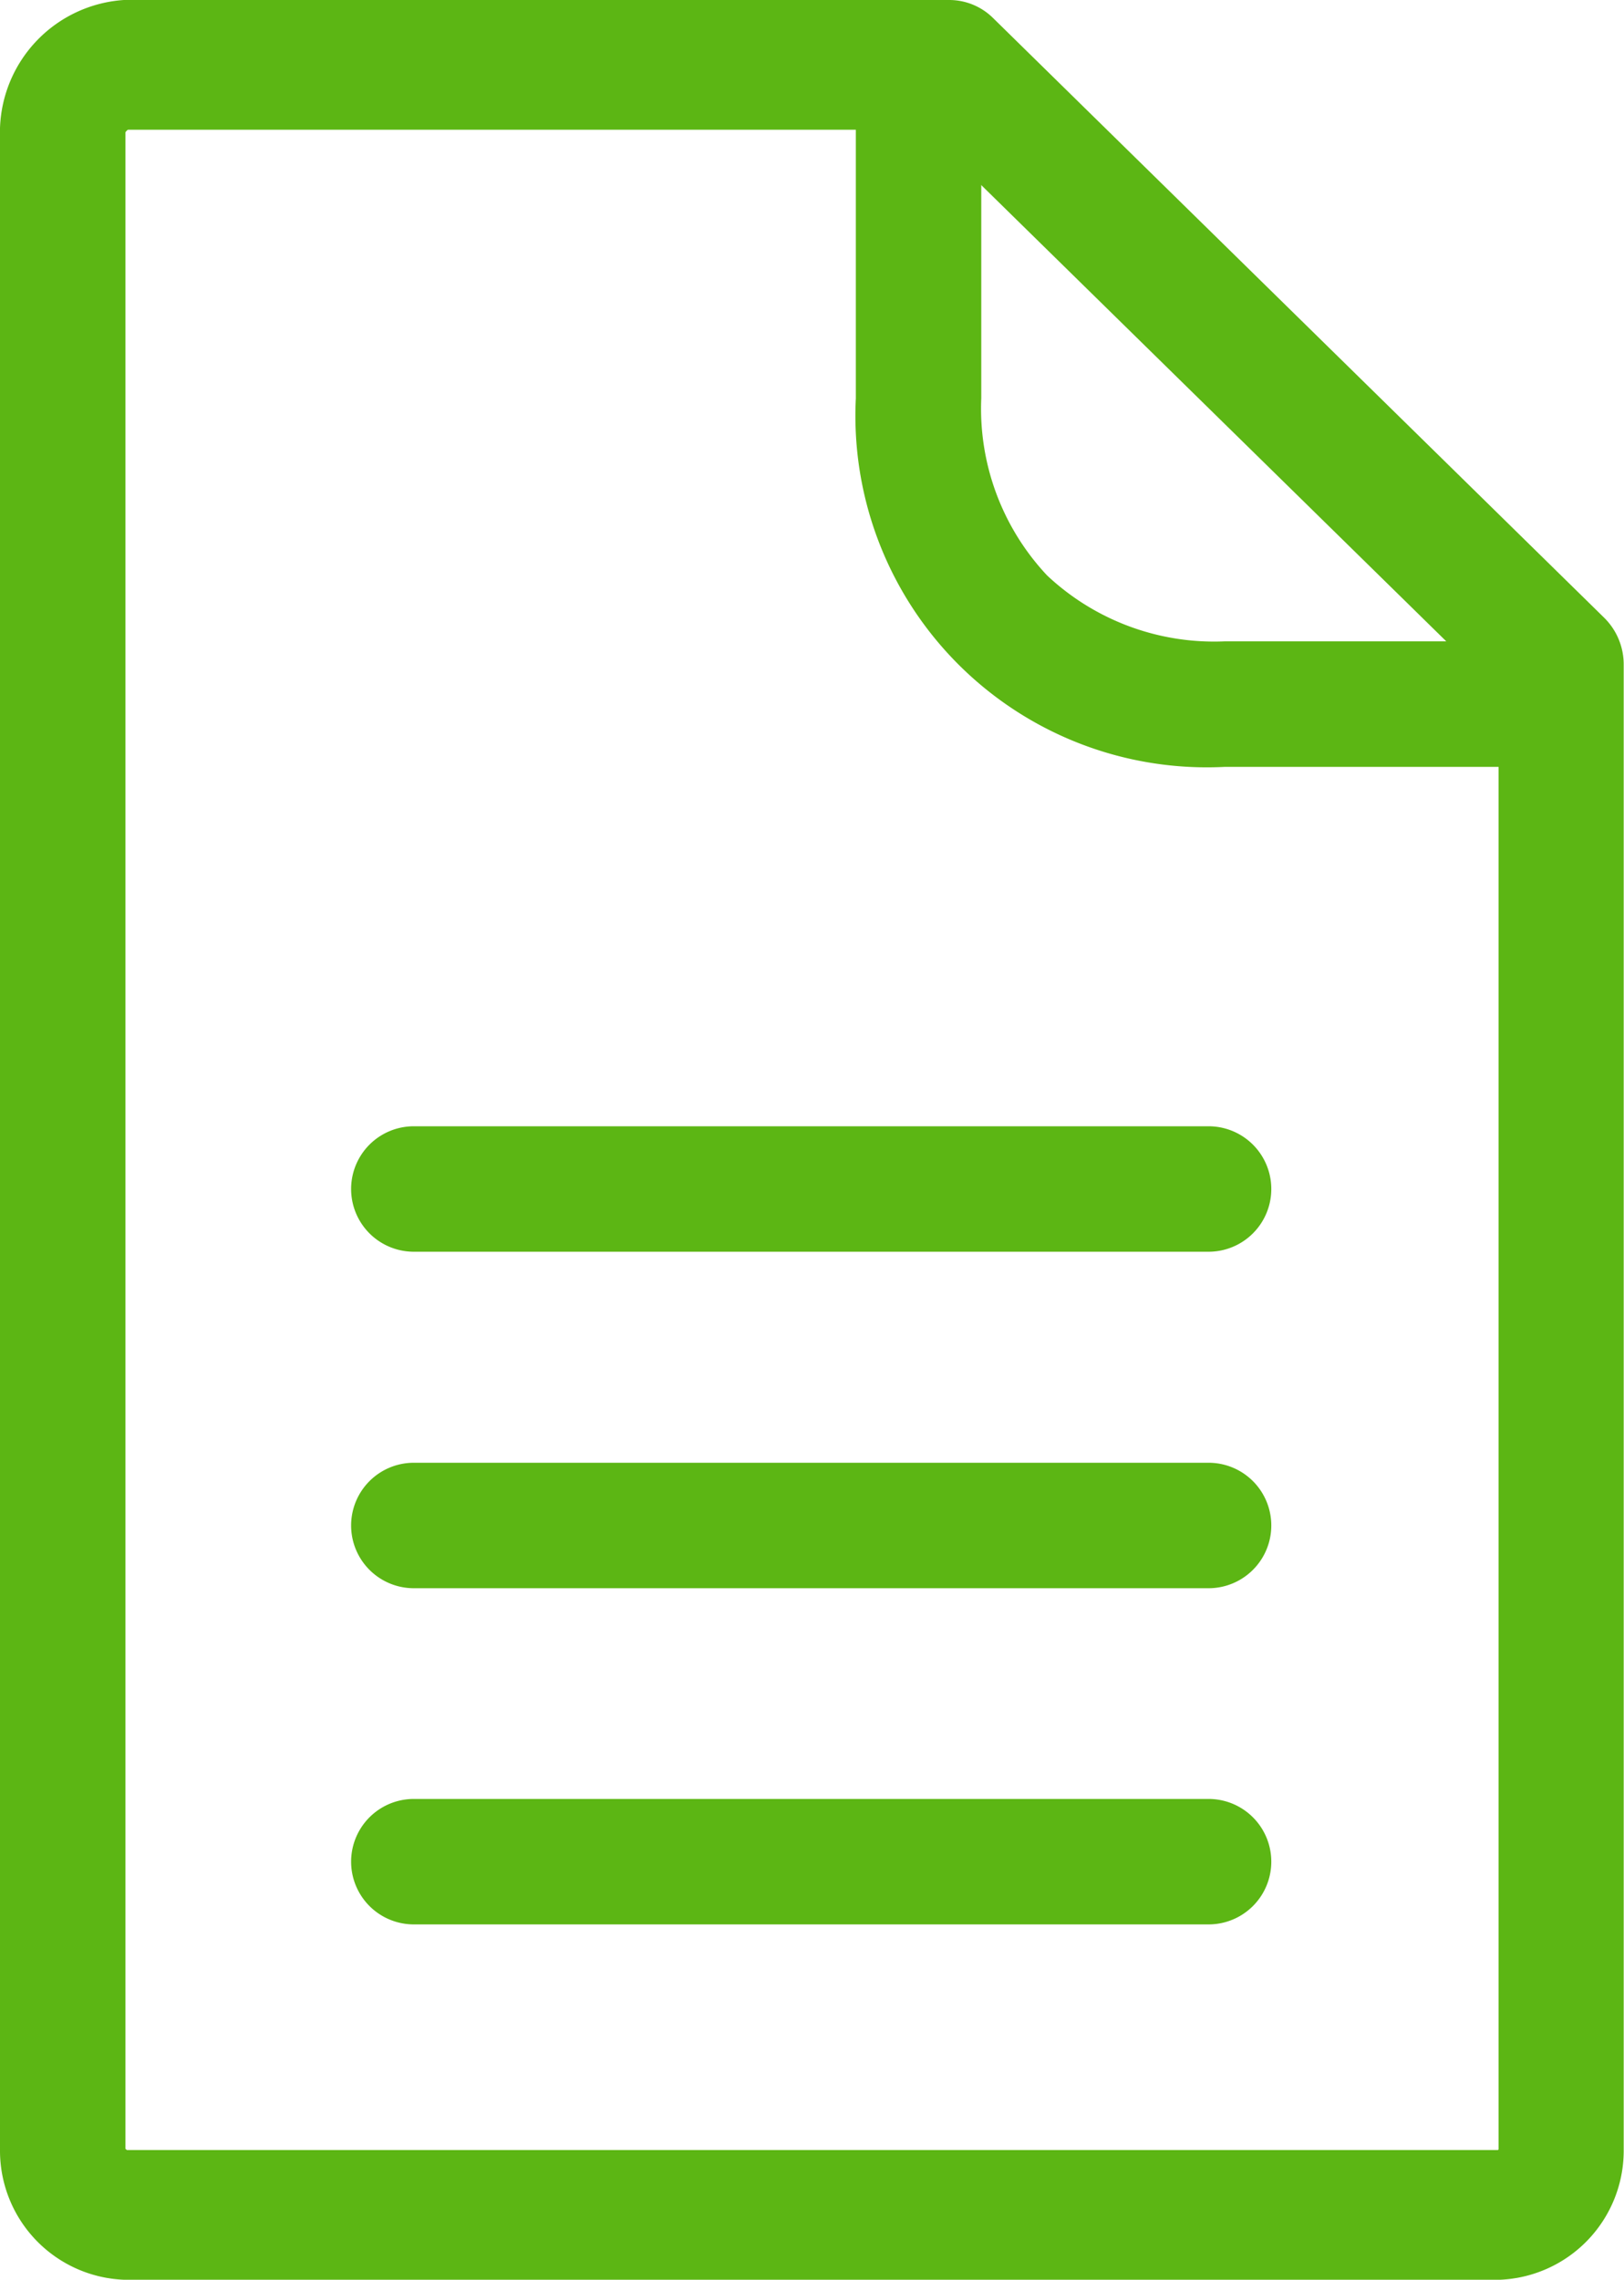 <svg xmlns="http://www.w3.org/2000/svg" width="21.376" height="30" viewBox="0 0 21.376 30">
  <g id="Factura_Icono" transform="translate(-504.575 -1260)">
    <path id="Trazado_1066" data-name="Trazado 1066" d="M374.272,19.2h-4.024a4.626,4.626,0,0,1-4.849-4.849V10.325a.825.825,0,0,1,1.651,0v4.024a3.205,3.205,0,0,0,.867,2.332,3.212,3.212,0,0,0,2.332.867h4.024a.825.825,0,0,1,0,1.651Z" transform="translate(150.441 1250.892)" fill="#5cb614"/>
    <path id="Trazado_1067" data-name="Trazado 1067" d="M112.146,30H94.03a1.7,1.7,0,0,1-1.63-1.686V1.686A1.747,1.747,0,0,1,94.03,0H104.9a.82.82,0,0,1,.569.235l8.047,7.895a.863.863,0,0,1,.256.619V28.314A1.7,1.7,0,0,1,112.146,30ZM94.071,28.293h18.046l.008-.009V9.115l-7.552-7.408H94.084a.128.128,0,0,0-.033.034V28.276A.091.091,0,0,0,94.071,28.293Z" transform="translate(412.175 1260)" fill="#5cb614"/>
    <path id="Trazado_1068" data-name="Trazado 1068" d="M215.687,351.5H205.225a.825.825,0,1,1,0-1.651h10.461a.825.825,0,0,1,0,1.651Zm0-4.424H205.225a.825.825,0,0,1,0-1.651h10.461a.825.825,0,0,1,0,1.651Zm0-4.428H205.225a.825.825,0,0,1,0-1.651h10.461a.825.825,0,0,1,0,1.651Z" transform="translate(304.797 933.824)" fill="#5cb614"/>
  </g>
</svg>
